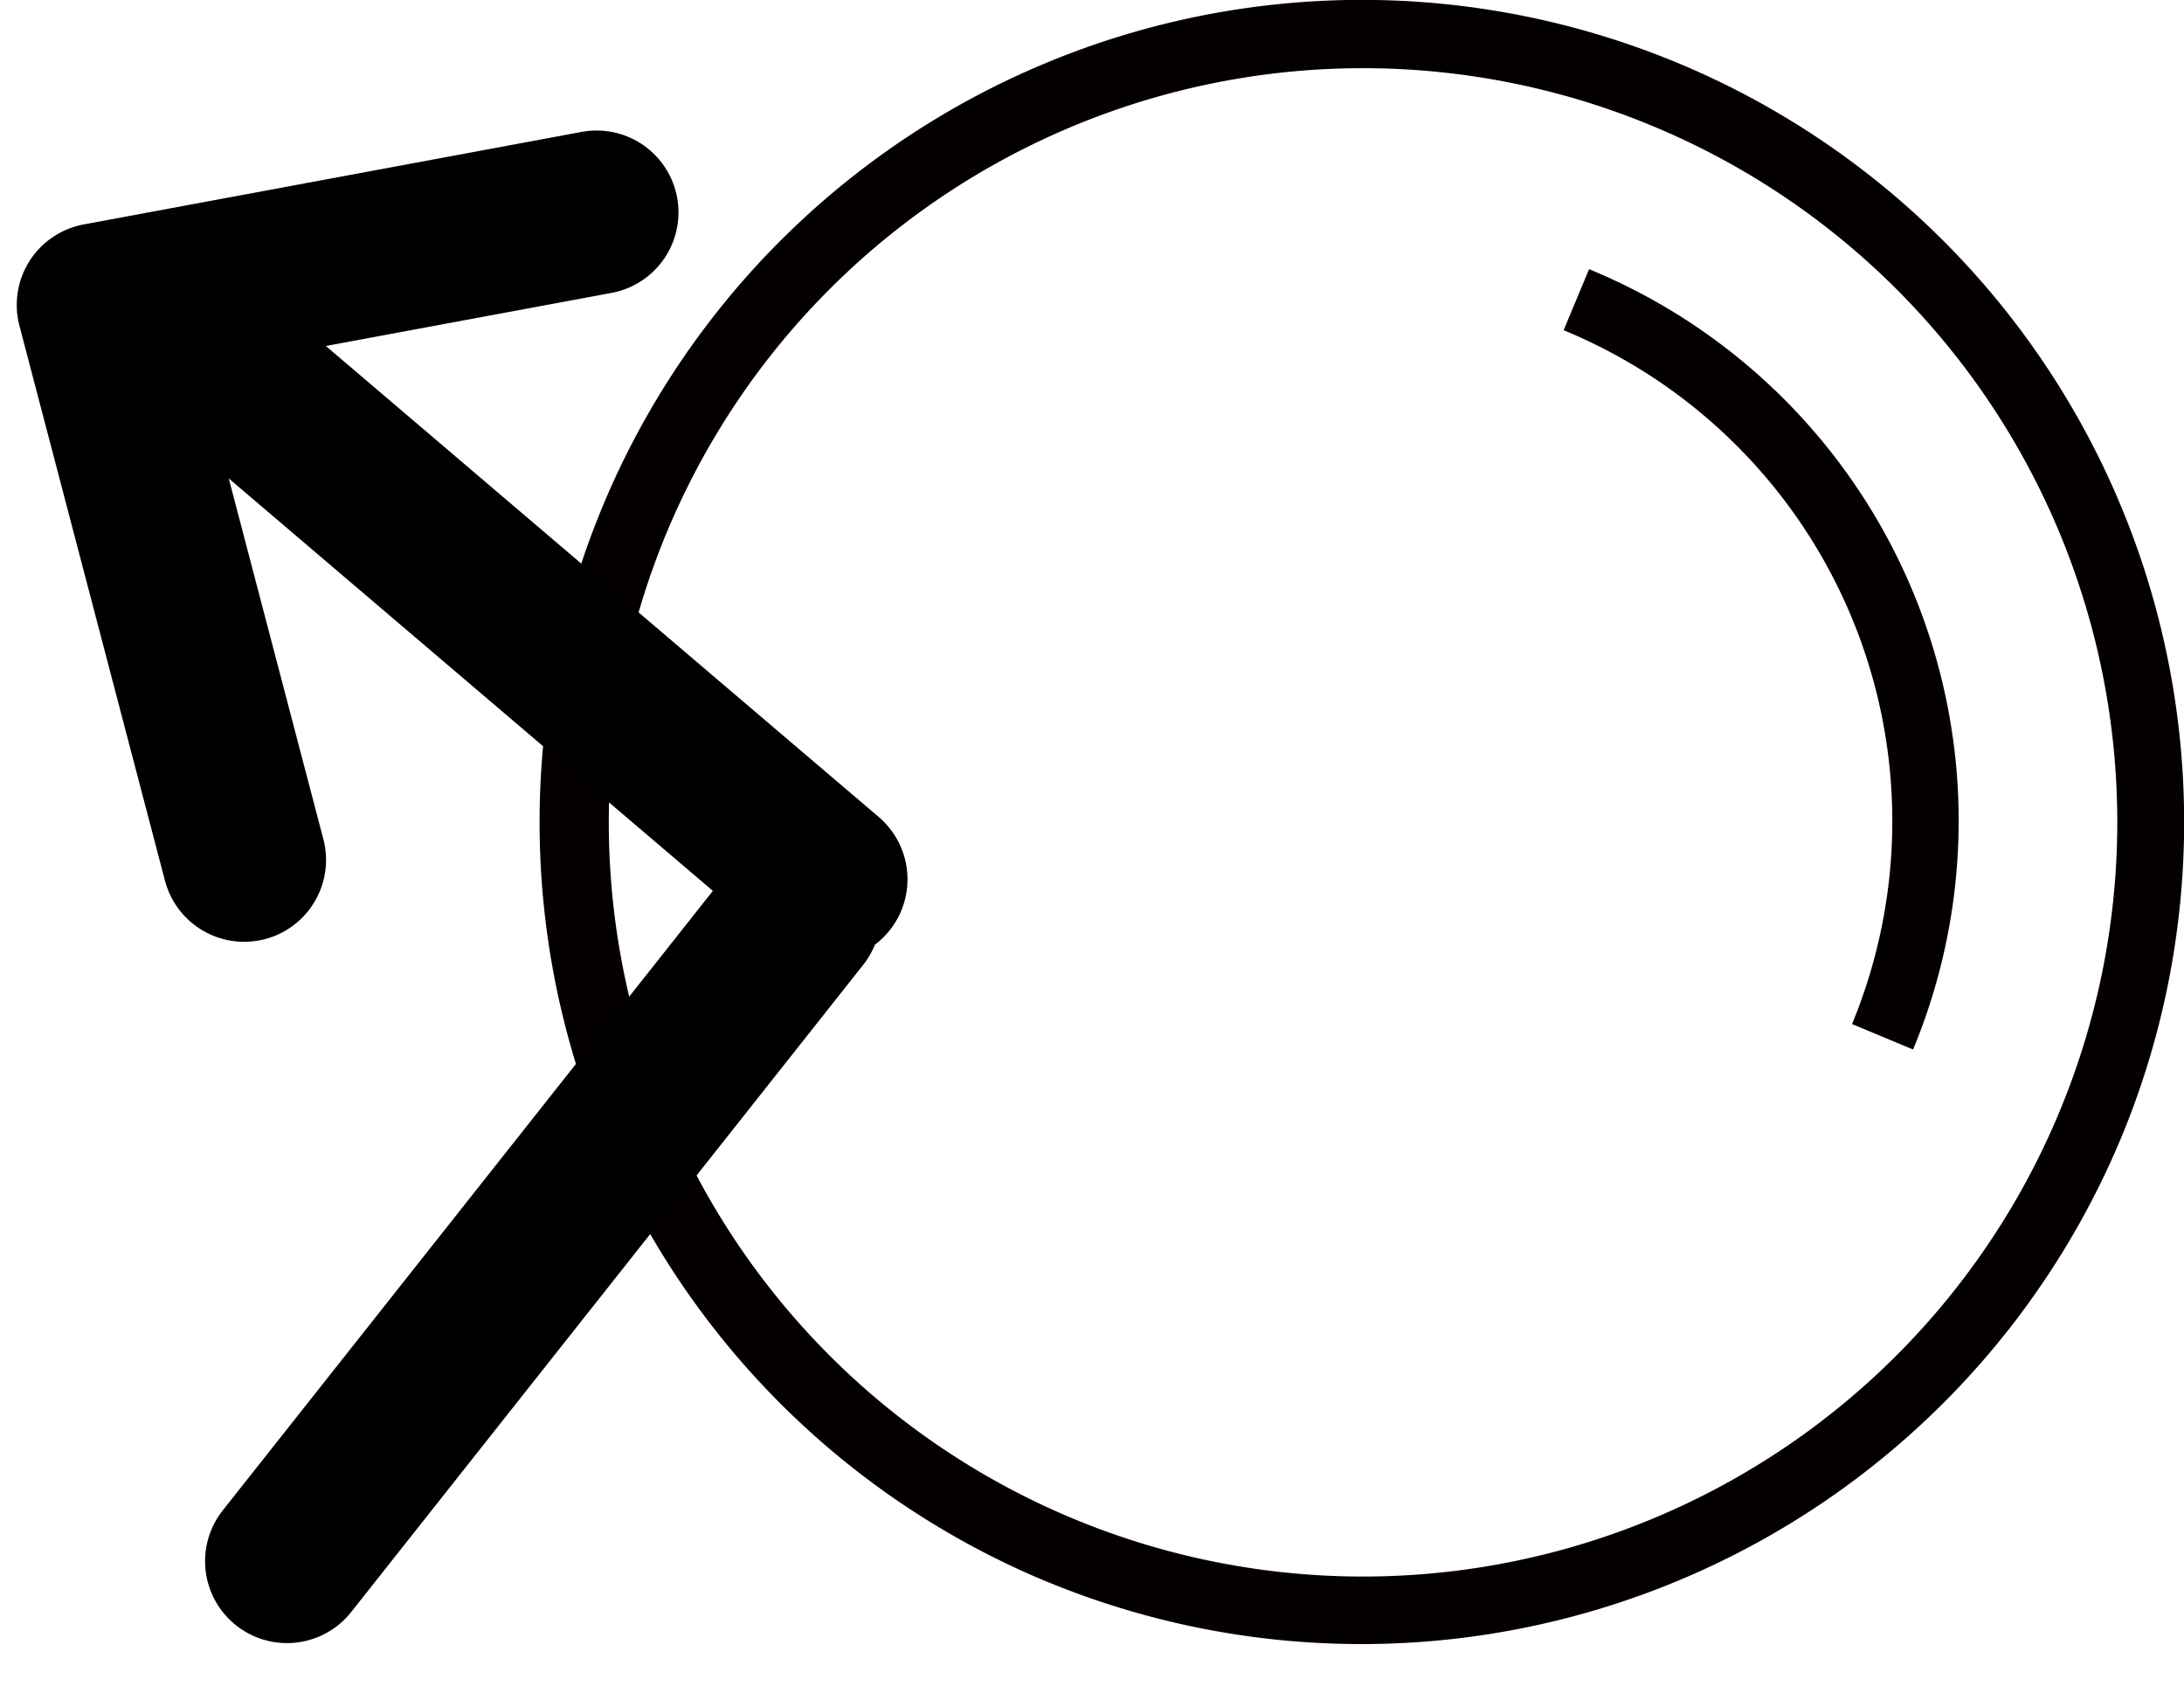 <svg xmlns="http://www.w3.org/2000/svg" width="40" height="31" fill="none" viewBox="0 0 40 31">
  <g clip-path="url(#a)">
    <path fill="#040000" d="M19.195 28.978a15.06 15.06 0 1 1 19.667-8.171 15.077 15.077 0 0 1-19.667 8.17ZM30.224 2.29a13.813 13.813 0 1 0 7.518 18.016A13.806 13.806 0 0 0 30.223 2.29Z"/>
    <path fill="#040000" d="m29.104 4.93-.466 1.118a9.727 9.727 0 0 1 5.282 12.708l1.118.466A10.924 10.924 0 0 0 29.104 4.93Z"/>
    <path stroke="#000" stroke-linecap="round" stroke-width="3" d="M15.121 16.105 2.812 5.619m2.444 22.975 9.377-11.853"/>
    <path stroke="#000" stroke-linecap="round" stroke-width="2.999" d="M4.472 15.75 1.807 5.588m-.001-.003 9.121-1.695"/>
  </g>
  <defs>
    <clipPath id="a">
      <path fill="#fff" d="M0 0h40v30.556H0z"/>
    </clipPath>
  </defs>
</svg>
